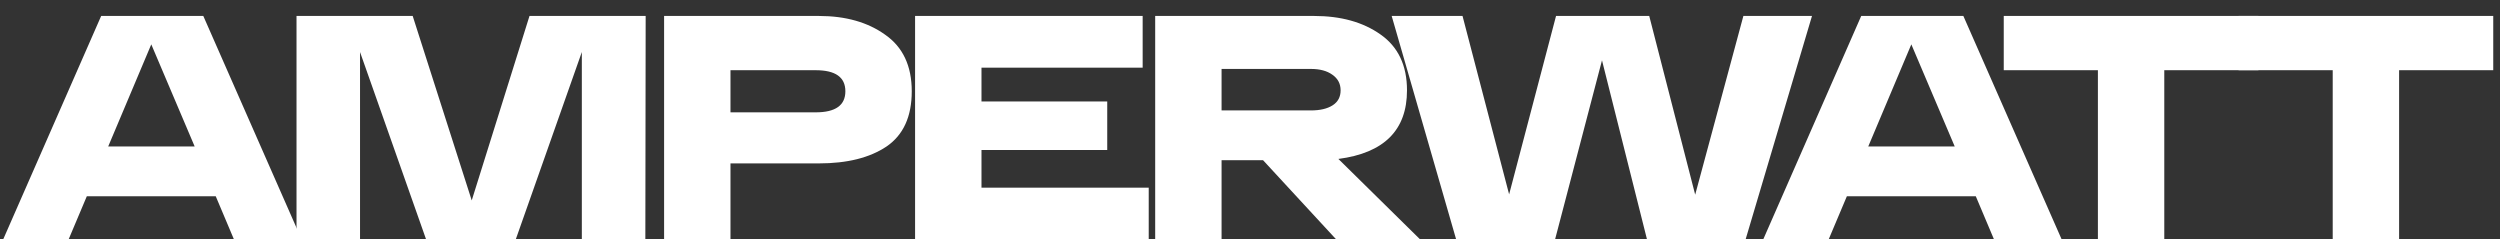 <?xml version="1.0" encoding="UTF-8"?> <svg xmlns="http://www.w3.org/2000/svg" viewBox="0 0 94.00 9.00" data-guides="{&quot;vertical&quot;:[],&quot;horizontal&quot;:[]}"><rect x="0" y="0" width="94.00" height="9.00" fill="#333333" stroke="none"/><path fill="#ffffff" stroke="none" fill-opacity="1" stroke-width="1" stroke-opacity="1" id="tSvg93812cdd7e" title="Path 1" d="M8.796 9C8.568 8.46 8.34 7.92 8.112 7.38C6.496 7.38 4.88 7.38 3.264 7.38C3.036 7.92 2.808 8.46 2.58 9C1.76 9 0.94 9 0.12 9C1.348 6.2 2.576 3.4 3.804 0.6C5.084 0.6 6.364 0.6 7.644 0.6C8.876 3.4 10.108 6.2 11.34 9C10.492 9 9.644 9 8.796 9ZM4.068 5.508C5.152 5.508 6.236 5.508 7.32 5.508C6.776 4.228 6.232 2.948 5.688 1.668C5.148 2.948 4.608 4.228 4.068 5.508Z"></path><path fill="#ffffff" stroke="none" fill-opacity="1" stroke-width="1" stroke-opacity="1" id="tSvg18f6526413a" title="Path 2" d="M19.909 0.6C21.365 0.6 22.821 0.6 24.277 0.6C24.273 3.4 24.269 6.2 24.265 9C23.469 9 22.673 9 21.877 9C21.877 6.652 21.877 4.304 21.877 1.956C21.049 4.304 20.221 6.652 19.393 9C18.269 9 17.145 9 16.021 9C15.193 6.652 14.365 4.304 13.537 1.956C13.537 4.304 13.537 6.652 13.537 9C12.741 9 11.945 9 11.149 9C11.149 6.2 11.149 3.4 11.149 0.6C12.605 0.6 14.061 0.6 15.517 0.6C16.257 2.912 16.997 5.224 17.737 7.536C18.461 5.224 19.185 2.912 19.909 0.6Z"></path><path fill="#ffffff" stroke="none" fill-opacity="1" stroke-width="1" stroke-opacity="1" id="tSvg184a277d22e" title="Path 3" d="M30.79 0.6C31.798 0.6 32.63 0.836 33.286 1.308C33.95 1.772 34.282 2.48 34.282 3.432C34.282 4.384 33.966 5.076 33.334 5.508C32.702 5.932 31.854 6.144 30.79 6.144C29.682 6.144 28.574 6.144 27.466 6.144C27.466 7.096 27.466 8.048 27.466 9C26.634 9 25.802 9 24.97 9C24.97 6.2 24.97 3.4 24.97 0.6C26.91 0.6 28.85 0.6 30.79 0.6ZM30.67 4.224C31.414 4.224 31.786 3.96 31.786 3.432C31.786 2.904 31.414 2.64 30.67 2.64C29.602 2.64 28.534 2.64 27.466 2.64C27.466 3.168 27.466 3.696 27.466 4.224C28.534 4.224 29.602 4.224 30.67 4.224Z"></path><path fill="#ffffff" stroke="none" fill-opacity="1" stroke-width="1" stroke-opacity="1" id="tSvg436969b640" title="Path 4" d="M34.407 9C34.407 6.2 34.407 3.4 34.407 0.6C37.26 0.6 40.112 0.6 42.964 0.6C42.964 1.248 42.964 1.896 42.964 2.544C40.944 2.544 38.924 2.544 36.904 2.544C36.904 2.968 36.904 3.392 36.904 3.816C38.48 3.816 40.056 3.816 41.632 3.816C41.632 4.424 41.632 5.032 41.632 5.64C40.056 5.64 38.48 5.64 36.904 5.64C36.904 6.112 36.904 6.584 36.904 7.056C39 7.056 41.096 7.056 43.192 7.056C43.192 7.704 43.192 8.352 43.192 9C40.264 9 37.336 9 34.407 9Z"></path><path fill="#ffffff" stroke="none" fill-opacity="1" stroke-width="1" stroke-opacity="1" id="tSvg162f42e3e1c" title="Path 5" d="M50.239 9C49.323 8.008 48.407 7.016 47.491 6.024C46.971 6.024 46.451 6.024 45.931 6.024C45.931 7.016 45.931 8.008 45.931 9C45.099 9 44.267 9 43.435 9C43.435 6.2 43.435 3.4 43.435 0.6C45.427 0.6 47.419 0.6 49.411 0.6C50.419 0.6 51.251 0.832 51.907 1.296C52.571 1.76 52.903 2.46 52.903 3.396C52.903 4.892 52.043 5.752 50.323 5.976C51.347 6.984 52.371 7.992 53.395 9C52.343 9 51.291 9 50.239 9ZM45.931 2.592C45.931 3.112 45.931 3.632 45.931 4.152C47.051 4.152 48.171 4.152 49.291 4.152C49.635 4.152 49.907 4.088 50.107 3.96C50.307 3.832 50.407 3.644 50.407 3.396C50.407 3.148 50.303 2.952 50.095 2.808C49.895 2.664 49.627 2.592 49.291 2.592C48.171 2.592 47.051 2.592 45.931 2.592Z"></path><path fill="#ffffff" stroke="none" fill-opacity="1" stroke-width="1" stroke-opacity="1" id="tSvg34bebb14eb" title="Path 6" d="M65.551 0.6C66.411 0.6 67.271 0.6 68.131 0.6C67.299 3.4 66.467 6.2 65.635 9C64.399 9 63.163 9 61.927 9C61.363 6.756 60.799 4.512 60.235 2.268C59.647 4.512 59.059 6.756 58.471 9C57.231 9 55.991 9 54.751 9C53.943 6.2 53.135 3.4 52.327 0.6C53.215 0.6 54.103 0.6 54.991 0.6C55.575 2.836 56.159 5.072 56.743 7.308C57.331 5.072 57.919 2.836 58.507 0.6C59.675 0.6 60.843 0.6 62.011 0.6C62.587 2.84 63.163 5.08 63.739 7.32C64.343 5.08 64.947 2.84 65.551 0.6Z"></path><path fill="#ffffff" stroke="none" fill-opacity="1" stroke-width="1" stroke-opacity="1" id="tSvg8db4bacde2" title="Path 7" d="M74.974 9C74.746 8.46 74.518 7.92 74.29 7.38C72.674 7.38 71.058 7.38 69.442 7.38C69.214 7.92 68.986 8.46 68.758 9C67.938 9 67.118 9 66.298 9C67.526 6.2 68.754 3.4 69.982 0.6C71.262 0.6 72.542 0.6 73.822 0.6C75.054 3.4 76.286 6.2 77.518 9C76.67 9 75.822 9 74.974 9ZM70.246 5.508C71.33 5.508 72.414 5.508 73.498 5.508C72.954 4.228 72.41 2.948 71.866 1.668C71.326 2.948 70.786 4.228 70.246 5.508Z"></path><path fill="#ffffff" stroke="none" fill-opacity="1" stroke-width="1" stroke-opacity="1" id="tSvg11432a2e778" title="Path 8" d="M75.341 2.64C75.341 1.96 75.341 1.28 75.341 0.6C78.533 0.6 81.725 0.6 84.917 0.6C84.917 1.28 84.917 1.96 84.917 2.64C83.737 2.64 82.557 2.64 81.377 2.64C81.377 4.76 81.377 6.88 81.377 9C80.545 9 79.713 9 78.881 9C78.881 6.88 78.881 4.76 78.881 2.64C77.701 2.64 76.521 2.64 75.341 2.64Z"></path><path fill="#ffffff" stroke="none" fill-opacity="1" stroke-width="1" stroke-opacity="1" id="tSvg1613af554a4" title="Path 9" d="M84.17 2.64C84.17 1.96 84.17 1.28 84.17 0.6C87.362 0.6 90.554 0.6 93.746 0.6C93.746 1.28 93.746 1.96 93.746 2.64C92.566 2.64 91.386 2.64 90.206 2.64C90.206 4.76 90.206 6.88 90.206 9C89.374 9 88.542 9 87.71 9C87.71 6.88 87.71 4.76 87.71 2.64C86.53 2.64 85.35 2.64 84.17 2.64Z"></path><defs></defs></svg> 